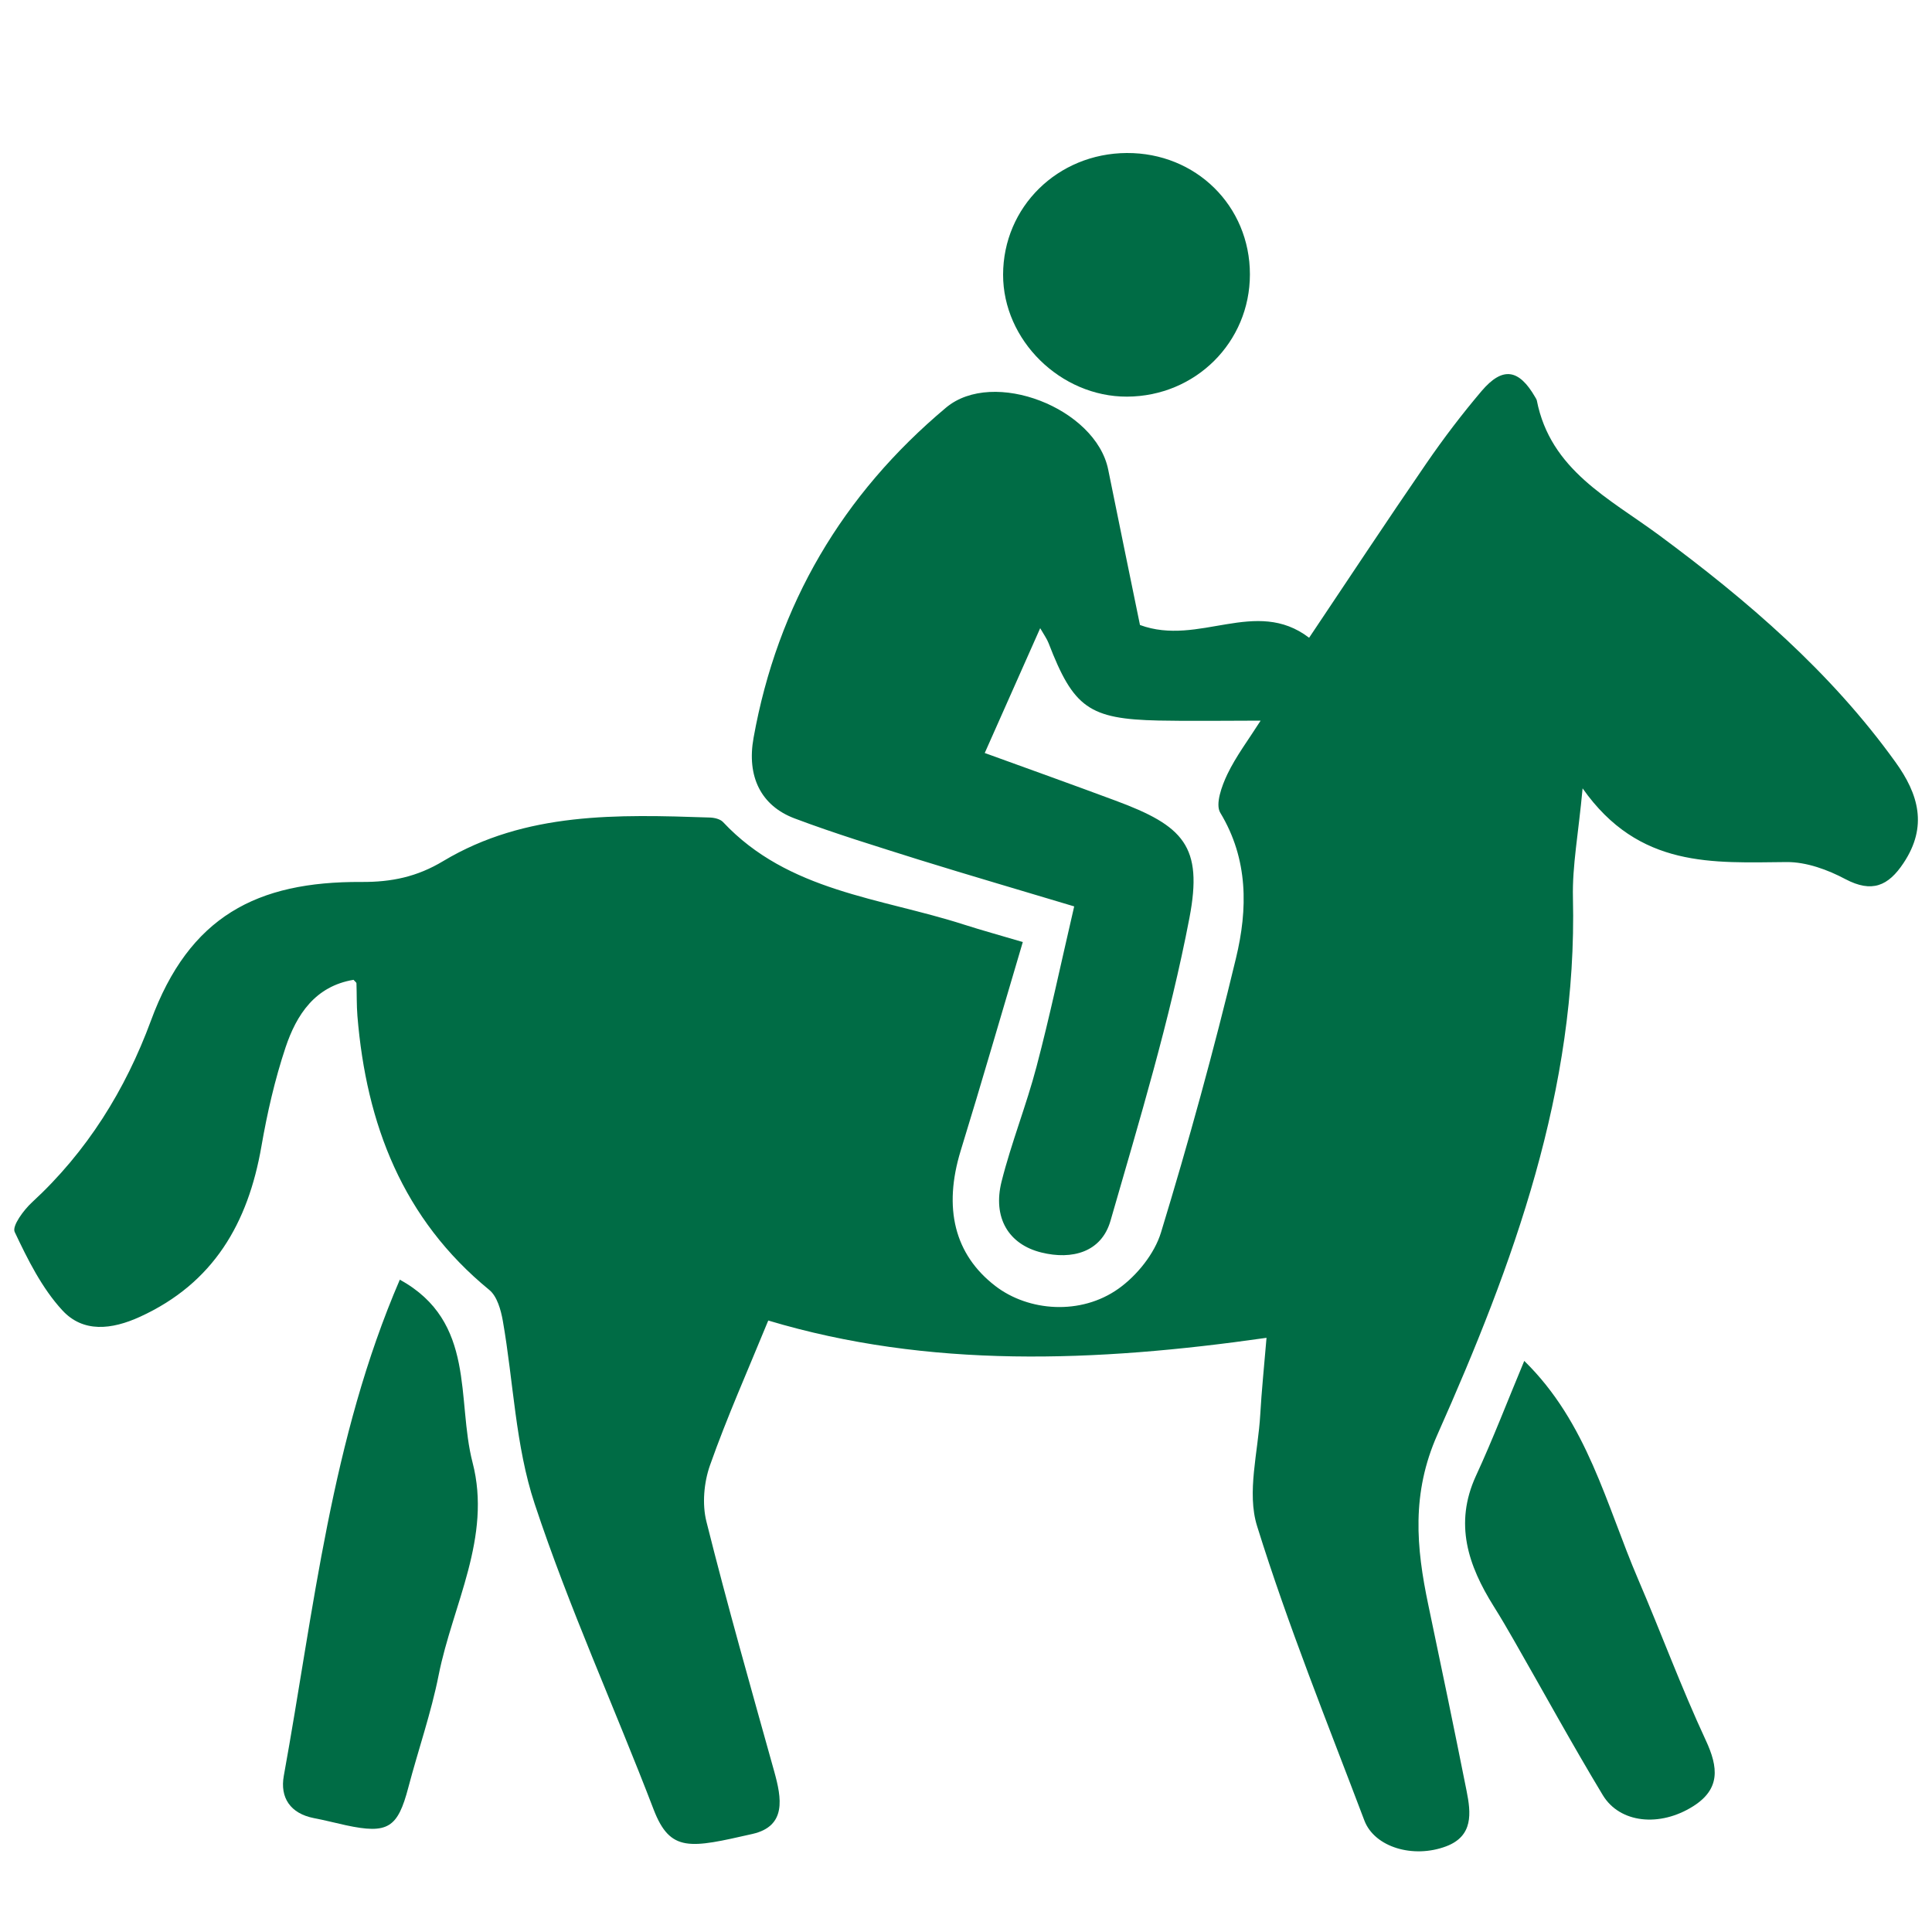 <svg width="20" height="20" viewBox="0 0 20 20" fill="none" xmlns="http://www.w3.org/2000/svg">
<path d="M11.801 6.47C12.412 6.695 12.998 6.179 13.552 6.602C13.956 5.999 14.356 5.393 14.767 4.795C14.945 4.536 15.136 4.285 15.339 4.046C15.556 3.792 15.724 3.82 15.892 4.111C15.898 4.122 15.906 4.133 15.909 4.145C16.05 4.866 16.659 5.159 17.176 5.541C18.091 6.218 18.95 6.955 19.621 7.888C19.862 8.222 19.957 8.555 19.706 8.933C19.547 9.173 19.378 9.245 19.104 9.101C18.92 9.003 18.7 8.923 18.497 8.924C17.735 8.93 16.967 8.992 16.383 8.161C16.34 8.629 16.275 8.963 16.283 9.294C16.33 11.278 15.666 13.085 14.88 14.851C14.61 15.458 14.66 16.018 14.786 16.615C14.921 17.256 15.054 17.897 15.182 18.539C15.228 18.769 15.253 19.006 14.971 19.113C14.629 19.242 14.229 19.122 14.124 18.846C13.741 17.834 13.334 16.829 13.013 15.797C12.905 15.45 13.024 15.031 13.046 14.645C13.06 14.396 13.086 14.148 13.111 13.849C11.34 14.102 9.614 14.168 7.953 13.67C7.74 14.19 7.525 14.672 7.35 15.168C7.287 15.346 7.267 15.57 7.313 15.752C7.53 16.619 7.775 17.478 8.015 18.339C8.091 18.613 8.145 18.904 7.789 18.985C7.146 19.131 6.939 19.181 6.766 18.731C6.361 17.674 5.89 16.641 5.535 15.568C5.335 14.966 5.316 14.305 5.205 13.672C5.185 13.56 5.146 13.42 5.066 13.354C4.168 12.619 3.792 11.638 3.7 10.518C3.691 10.406 3.694 10.292 3.69 10.179C3.69 10.17 3.676 10.162 3.66 10.143C3.263 10.209 3.07 10.502 2.956 10.843C2.845 11.176 2.766 11.522 2.706 11.868C2.568 12.661 2.212 13.282 1.45 13.631C1.155 13.766 0.86 13.798 0.645 13.564C0.434 13.335 0.287 13.039 0.152 12.753C0.123 12.691 0.245 12.526 0.332 12.446C0.901 11.922 1.298 11.282 1.562 10.567C1.959 9.486 2.659 9.124 3.741 9.13C4.053 9.132 4.317 9.077 4.588 8.914C5.442 8.402 6.396 8.431 7.346 8.463C7.393 8.464 7.455 8.478 7.485 8.51C8.16 9.231 9.115 9.293 9.978 9.571C10.168 9.632 10.36 9.684 10.588 9.752C10.368 10.492 10.163 11.204 9.945 11.912C9.763 12.506 9.88 12.986 10.303 13.312C10.647 13.577 11.189 13.618 11.579 13.34C11.77 13.204 11.952 12.978 12.019 12.757C12.305 11.819 12.566 10.872 12.795 9.918C12.917 9.412 12.924 8.896 12.632 8.413C12.579 8.325 12.648 8.135 12.706 8.014C12.796 7.827 12.924 7.658 13.05 7.46C12.66 7.46 12.326 7.466 11.992 7.459C11.274 7.443 11.113 7.327 10.855 6.658C10.838 6.614 10.809 6.574 10.768 6.503C10.572 6.943 10.389 7.356 10.194 7.795C10.66 7.964 11.104 8.123 11.545 8.287C12.253 8.549 12.455 8.759 12.313 9.502C12.11 10.561 11.795 11.599 11.496 12.637C11.402 12.964 11.097 13.044 10.781 12.966C10.439 12.882 10.275 12.604 10.368 12.232C10.469 11.83 10.625 11.442 10.73 11.042C10.868 10.519 10.979 9.99 11.12 9.383C10.582 9.221 10.045 9.065 9.511 8.899C9.081 8.763 8.647 8.631 8.225 8.472C7.878 8.341 7.728 8.039 7.801 7.637C8.049 6.257 8.722 5.118 9.793 4.22C10.282 3.81 11.343 4.225 11.472 4.861C11.581 5.403 11.694 5.945 11.801 6.47Z" fill="#006C45"/>
<path d="M4.139 13.247C4.932 13.684 4.723 14.487 4.892 15.14C5.093 15.914 4.686 16.611 4.541 17.34C4.463 17.733 4.329 18.116 4.227 18.504C4.117 18.923 4.015 18.988 3.581 18.895C3.47 18.871 3.361 18.842 3.249 18.821C3.005 18.773 2.897 18.609 2.938 18.383C3.251 16.657 3.427 14.898 4.139 13.247Z" fill="#006C45"/>
<path d="M15.779 14.088C16.433 14.727 16.626 15.575 16.958 16.349C17.196 16.903 17.404 17.469 17.658 18.015C17.79 18.298 17.809 18.52 17.528 18.698C17.182 18.917 16.768 18.874 16.592 18.583C16.274 18.056 15.979 17.516 15.673 16.982C15.605 16.863 15.535 16.743 15.462 16.627C15.198 16.205 15.052 15.774 15.278 15.28C15.455 14.897 15.606 14.502 15.779 14.088Z" fill="#006C45"/>
<path d="M12.939 2.84C12.939 3.543 12.376 4.103 11.667 4.106C10.979 4.108 10.383 3.522 10.384 2.843C10.385 2.143 10.948 1.588 11.664 1.584C12.379 1.58 12.939 2.131 12.939 2.84Z" fill="#006C45"/>
</svg>
